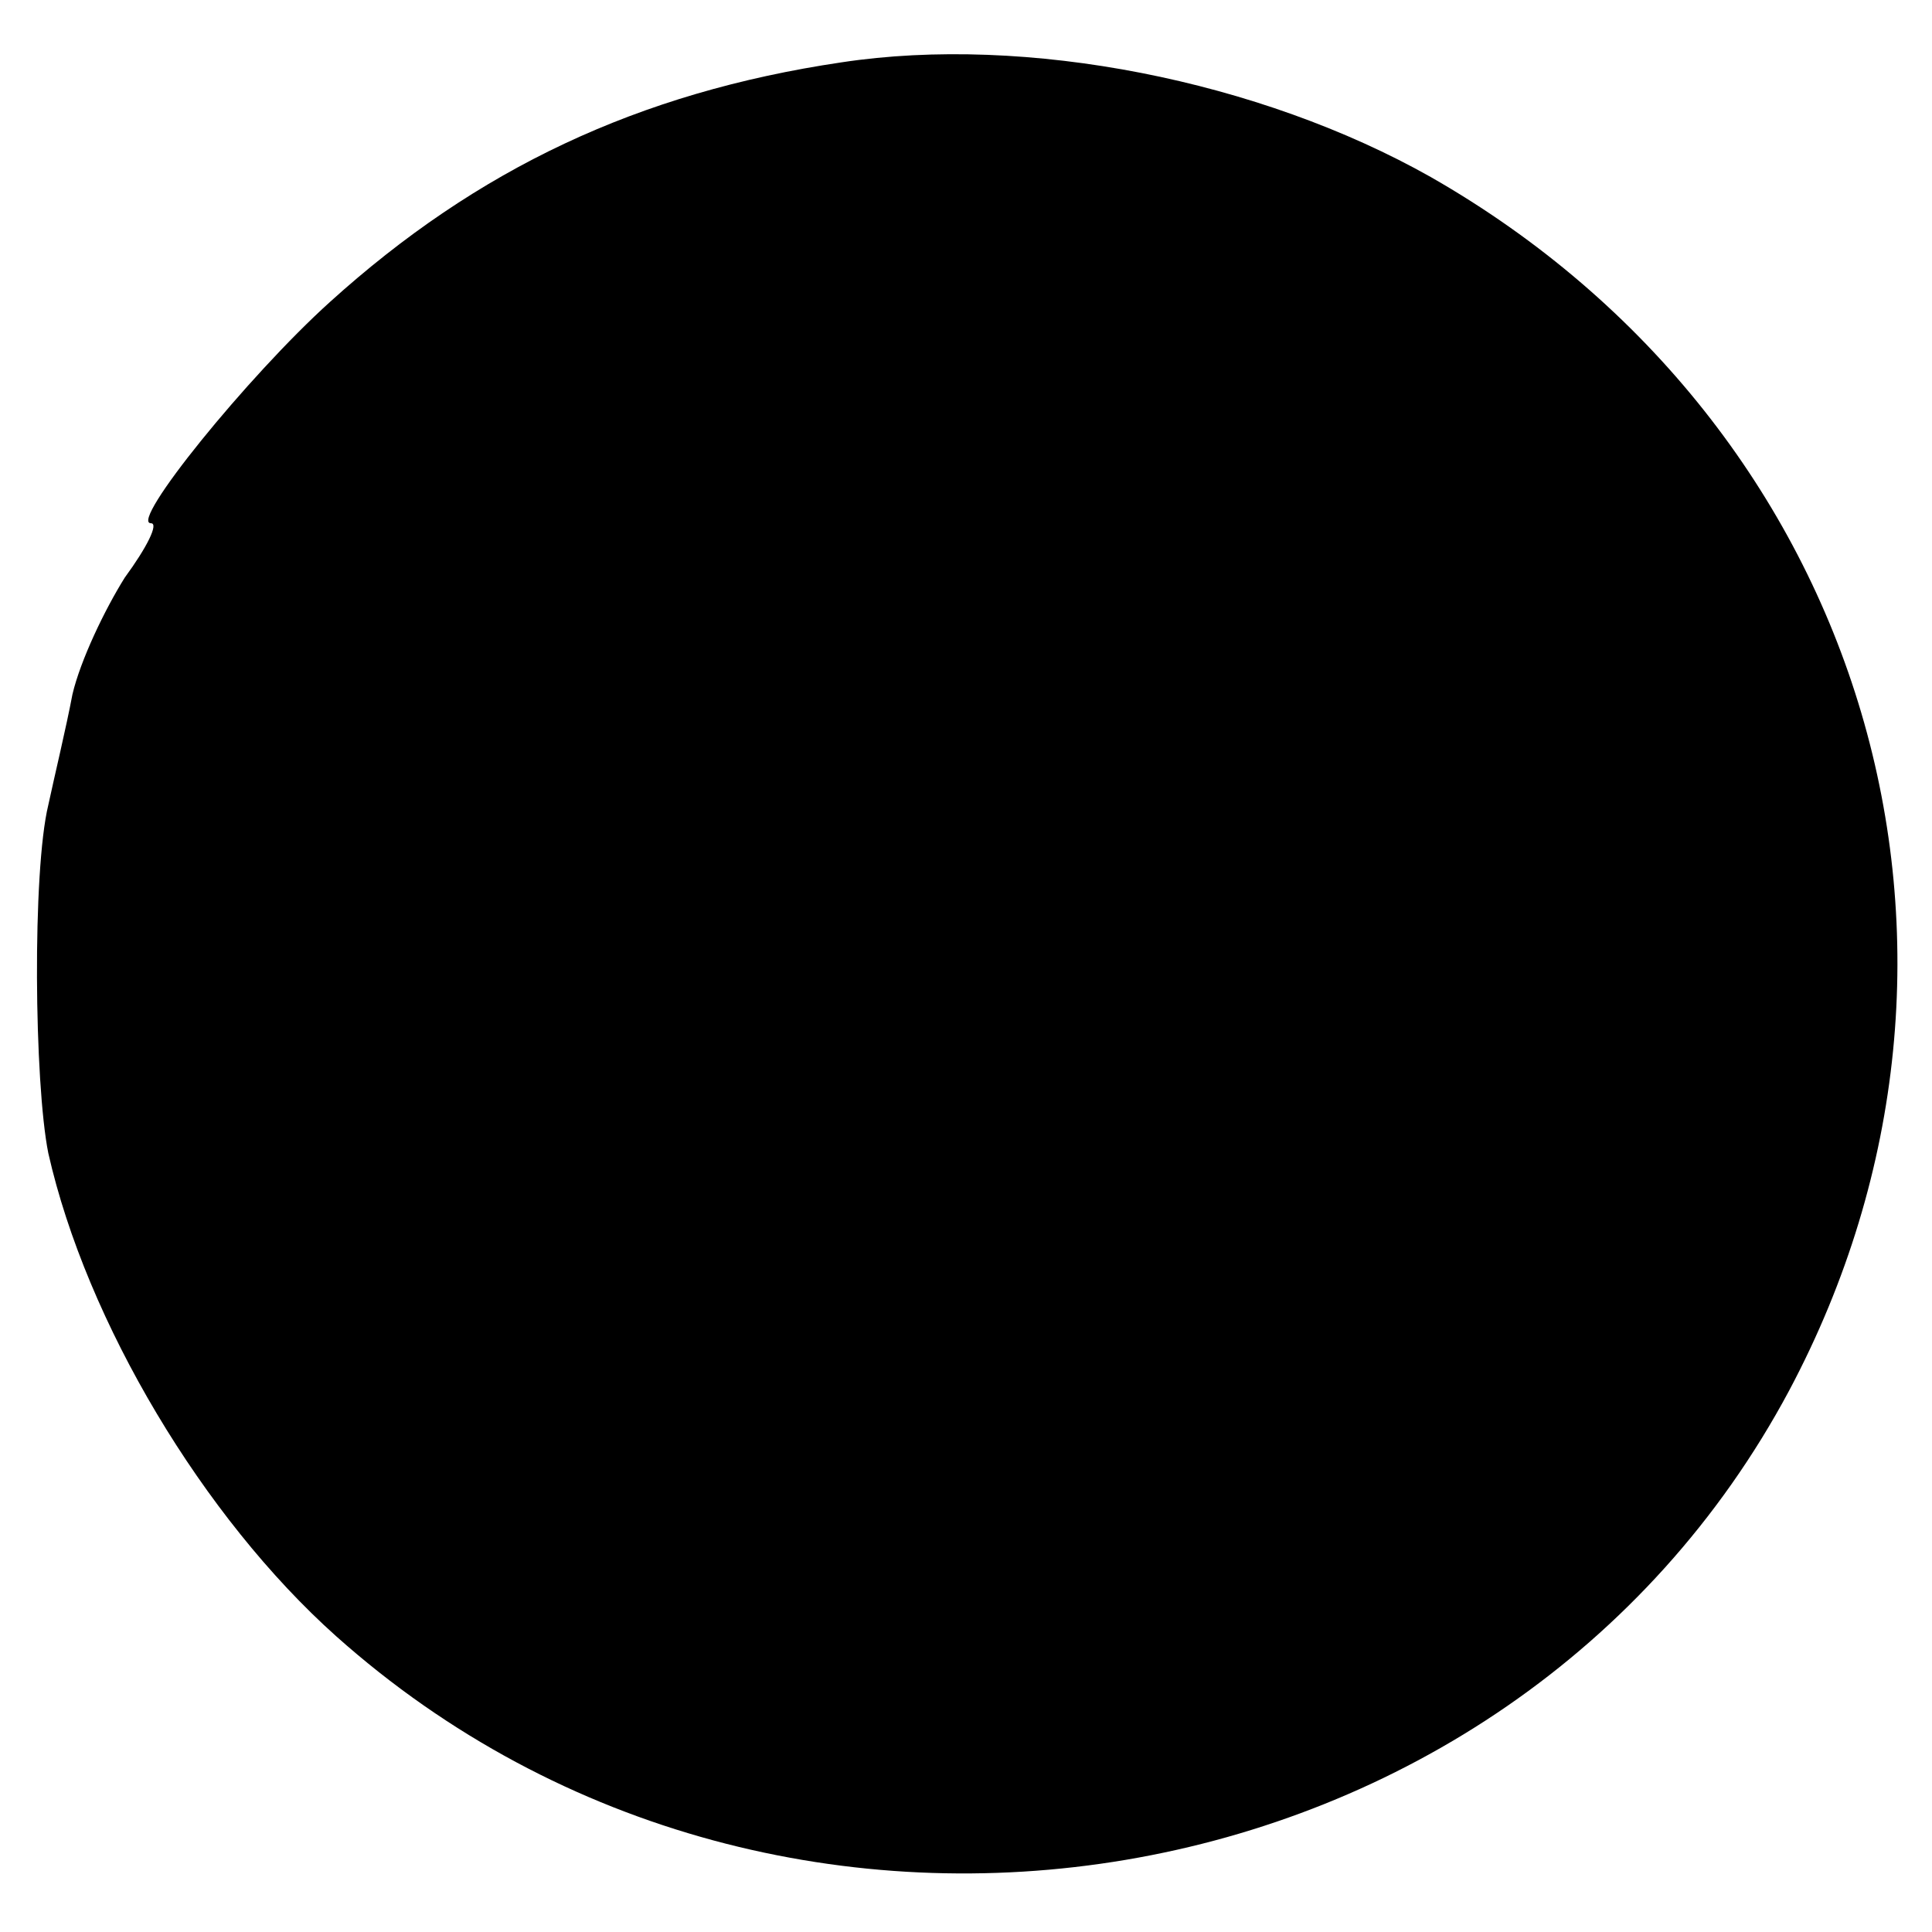 <?xml version="1.0" standalone="no"?>
<!DOCTYPE svg PUBLIC "-//W3C//DTD SVG 20010904//EN"
 "http://www.w3.org/TR/2001/REC-SVG-20010904/DTD/svg10.dtd">
<svg version="1.0" xmlns="http://www.w3.org/2000/svg"
 width="96pt" height="96pt" viewBox="0 0 96 96"
 preserveAspectRatio="xMidYMid meet">
<g transform="translate(0,96) scale(0.1,-0.1)"
fill="#000000" stroke="none">
<path d="M418 929 c-101 -15 -181 -53 -254 -119 -41 -37 -100 -110 -89 -110 4
0 -2 -12 -13 -27 -10 -16 -22 -41 -26 -58 -3 -16 -9 -41 -12 -55 -8 -33 -7
-138 0 -173 19 -84 77 -181 143 -240 223 -199 583 -138 722 122 116 218 39
479 -178 603 -85 48 -201 71 -293 57z"/>
</g>
</svg>
